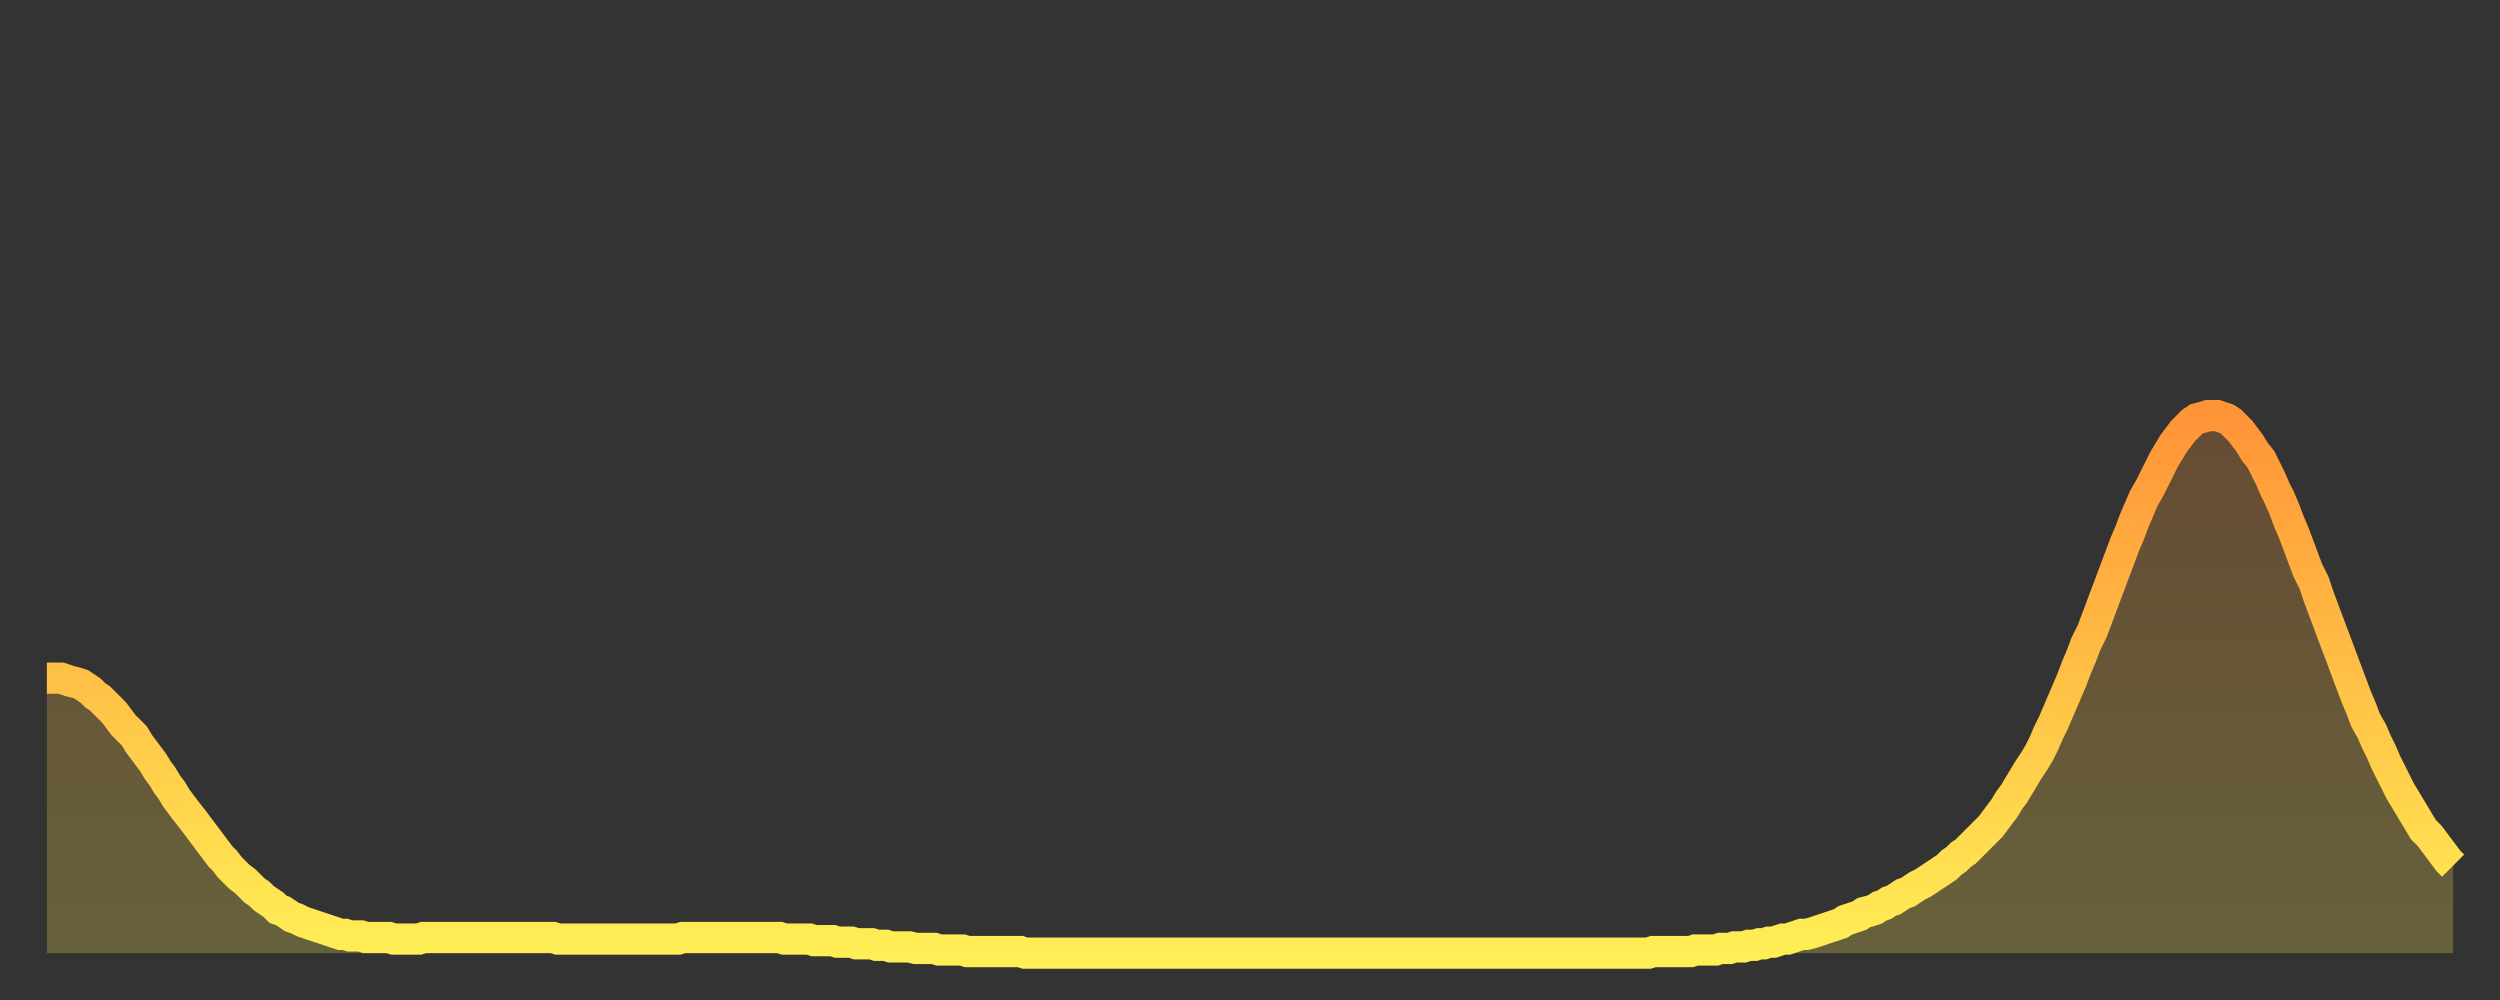 <?xml version="1.0" encoding="utf-8" ?>
<svg baseProfile="full" height="64" version="1.1" width="160" xmlns="http://www.w3.org/2000/svg" xmlns:ev="http://www.w3.org/2001/xml-events" xmlns:xlink="http://www.w3.org/1999/xlink"><rect width="100%" height="100%" fill="#333333" stroke="none"/><defs><linearGradient id="id2722304" x1="0" x2="0" y1="0" y2="1"><stop offset="0%" stop-color="#ff9437" /><stop offset="50%" stop-color="#ffc146" /><stop offset="100%" stop-color="#ffee55" /></linearGradient></defs><g transform="translate(3,3)"><g><path d="M 0.0 40.4 0.3 40.4 0.6 40.4 0.9 40.4 1.2 40.5 1.5 40.6 1.9 40.7 2.2 40.8 2.5 41.0 2.8 41.2 3.1 41.5 3.4 41.7 3.7 42.0 4.0 42.3 4.3 42.6 4.6 43.0 4.9 43.4 5.2 43.7 5.6 44.1 5.9 44.6 6.2 45.0 6.5 45.4 6.8 45.8 7.1 46.3 7.4 46.7 7.7 47.2 8.0 47.6 8.3 48.1 8.6 48.5 8.9 48.9 9.3 49.4 9.6 49.8 9.9 50.2 10.2 50.6 10.5 51.0 10.8 51.4 11.1 51.8 11.4 52.1 11.7 52.5 12.0 52.8 12.3 53.1 12.7 53.4 13.0 53.7 13.3 54.0 13.6 54.2 13.9 54.5 14.2 54.7 14.5 54.9 14.8 55.2 15.1 55.3 15.4 55.5 15.7 55.7 16.0 55.8 16.4 56.0 16.7 56.1 17.0 56.2 17.3 56.3 17.6 56.4 17.9 56.5 18.2 56.6 18.5 56.7 18.8 56.8 19.1 56.8 19.4 56.9 19.8 56.9 20.1 56.9 20.4 57.0 20.7 57.0 21.0 57.0 21.3 57.0 21.6 57.0 21.9 57.0 22.2 57.1 22.5 57.1 22.8 57.1 23.1 57.1 23.5 57.1 23.8 57.1 24.1 57.0 24.4 57.0 24.7 57.0 25.0 57.0 25.3 57.0 25.6 57.0 25.9 57.0 26.2 57.0 26.5 57.0 26.8 57.0 27.2 57.0 27.5 57.0 27.8 57.0 28.1 57.0 28.4 57.0 28.7 57.0 29.0 57.0 29.3 57.0 29.6 57.0 29.9 57.0 30.2 57.0 30.6 57.0 30.9 57.0 31.2 57.0 31.5 57.0 31.8 57.0 32.1 57.0 32.4 57.0 32.7 57.1 33.0 57.1 33.3 57.1 33.6 57.1 33.9 57.1 34.3 57.1 34.6 57.1 34.9 57.1 35.2 57.1 35.5 57.1 35.8 57.1 36.1 57.1 36.4 57.1 36.7 57.1 37.0 57.1 37.3 57.1 37.7 57.1 38.0 57.1 38.3 57.1 38.6 57.1 38.9 57.1 39.2 57.1 39.5 57.1 39.8 57.1 40.1 57.1 40.4 57.1 40.7 57.0 41.0 57.0 41.4 57.0 41.7 57.0 42.0 57.0 42.3 57.0 42.6 57.0 42.9 57.0 43.2 57.0 43.5 57.0 43.8 57.0 44.1 57.0 44.4 57.0 44.7 57.0 45.1 57.0 45.4 57.0 45.7 57.0 46.0 57.0 46.3 57.0 46.6 57.0 46.9 57.0 47.2 57.1 47.5 57.1 47.8 57.1 48.1 57.1 48.5 57.1 48.8 57.1 49.1 57.2 49.4 57.2 49.7 57.2 50.0 57.2 50.3 57.2 50.6 57.3 50.9 57.3 51.2 57.3 51.5 57.3 51.8 57.4 52.2 57.4 52.5 57.4 52.8 57.4 53.1 57.5 53.4 57.5 53.7 57.5 54.0 57.6 54.3 57.6 54.6 57.6 54.9 57.6 55.2 57.6 55.6 57.7 55.9 57.7 56.2 57.7 56.5 57.7 56.8 57.7 57.1 57.8 57.4 57.8 57.7 57.8 58.0 57.8 58.3 57.8 58.6 57.8 58.9 57.9 59.3 57.9 59.6 57.9 59.9 57.9 60.2 57.9 60.5 57.9 60.8 57.9 61.1 57.9 61.4 57.9 61.7 57.9 62.0 57.9 62.3 57.9 62.6 58.0 63.0 58.0 63.3 58.0 63.6 58.0 63.9 58.0 64.2 58.0 64.5 58.0 64.8 58.0 65.1 58.0 65.4 58.0 65.7 58.0 66.0 58.0 66.4 58.0 66.7 58.0 67.0 58.0 67.3 58.0 67.6 58.0 67.9 58.0 68.2 58.0 68.5 58.0 68.8 58.0 69.1 58.0 69.4 58.0 69.7 58.0 70.1 58.0 70.4 58.0 70.7 58.0 71.0 58.0 71.3 58.0 71.6 58.0 71.9 58.0 72.2 58.0 72.5 58.0 72.8 58.0 73.1 58.0 73.5 58.0 73.8 58.0 74.1 58.0 74.4 58.0 74.7 58.0 75.0 58.0 75.3 58.0 75.6 58.0 75.9 58.0 76.2 58.0 76.5 58.0 76.8 58.0 77.2 58.0 77.5 58.0 77.8 58.0 78.1 58.0 78.4 58.0 78.7 58.0 79.0 58.0 79.3 58.0 79.6 58.0 79.9 58.0 80.2 58.0 80.5 58.0 80.9 58.0 81.2 58.0 81.5 58.0 81.8 58.0 82.1 58.0 82.4 58.0 82.7 58.0 83.0 58.0 83.3 58.0 83.6 58.0 83.9 58.0 84.3 58.0 84.6 58.0 84.9 58.0 85.2 58.0 85.5 58.0 85.8 58.0 86.1 58.0 86.4 58.0 86.7 58.0 87.0 58.0 87.3 58.0 87.6 58.0 88.0 58.0 88.3 58.0 88.6 58.0 88.9 58.0 89.2 58.0 89.5 58.0 89.8 58.0 90.1 58.0 90.4 58.0 90.7 58.0 91.0 58.0 91.4 58.0 91.7 58.0 92.0 58.0 92.3 58.0 92.6 58.0 92.9 58.0 93.2 58.0 93.5 58.0 93.8 58.0 94.1 58.0 94.4 58.0 94.7 58.0 95.1 58.0 95.4 58.0 95.7 58.0 96.0 58.0 96.3 58.0 96.6 58.0 96.9 58.0 97.2 58.0 97.5 58.0 97.8 58.0 98.1 58.0 98.4 58.0 98.8 58.0 99.1 58.0 99.4 58.0 99.7 58.0 100.0 58.0 100.3 58.0 100.6 58.0 100.9 58.0 101.2 58.0 101.5 58.0 101.8 58.0 102.2 58.0 102.5 58.0 102.8 57.9 103.1 57.9 103.4 57.9 103.7 57.9 104.0 57.9 104.3 57.9 104.6 57.9 104.9 57.9 105.2 57.9 105.5 57.8 105.9 57.8 106.2 57.8 106.5 57.8 106.8 57.8 107.1 57.7 107.4 57.7 107.7 57.7 108.0 57.6 108.3 57.6 108.6 57.6 108.9 57.5 109.3 57.5 109.6 57.4 109.9 57.4 110.2 57.3 110.5 57.3 110.8 57.2 111.1 57.1 111.4 57.1 111.7 57.0 112.0 56.9 112.3 56.8 112.6 56.8 113.0 56.7 113.3 56.6 113.6 56.5 113.9 56.4 114.2 56.3 114.5 56.2 114.8 56.1 115.1 55.9 115.4 55.8 115.7 55.7 116.0 55.6 116.3 55.4 116.7 55.3 117.0 55.2 117.3 55.0 117.6 54.9 117.9 54.7 118.2 54.6 118.5 54.4 118.8 54.2 119.1 54.1 119.4 53.9 119.7 53.7 120.1 53.5 120.4 53.3 120.7 53.1 121.0 52.9 121.3 52.7 121.6 52.5 121.9 52.2 122.2 52.0 122.5 51.7 122.8 51.5 123.1 51.2 123.4 50.9 123.8 50.5 124.1 50.2 124.4 49.9 124.7 49.5 125.0 49.1 125.3 48.7 125.6 48.2 125.9 47.8 126.2 47.3 126.5 46.8 126.8 46.3 127.2 45.7 127.5 45.2 127.8 44.6 128.1 43.9 128.4 43.3 128.7 42.6 129.0 41.9 129.3 41.2 129.6 40.5 129.9 39.7 130.2 39.0 130.5 38.2 130.9 37.4 131.2 36.6 131.5 35.8 131.8 35.0 132.1 34.2 132.4 33.4 132.7 32.6 133.0 31.8 133.3 31.1 133.6 30.3 133.9 29.6 134.2 28.9 134.6 28.2 134.9 27.6 135.2 27.0 135.5 26.4 135.8 25.9 136.1 25.4 136.4 25.0 136.7 24.6 137.0 24.3 137.3 24.0 137.6 23.8 138.0 23.7 138.3 23.6 138.6 23.6 138.9 23.6 139.2 23.7 139.5 23.8 139.8 24.0 140.1 24.3 140.4 24.6 140.7 25.0 141.0 25.4 141.3 25.9 141.7 26.4 142.0 27.0 142.3 27.6 142.6 28.3 142.9 28.9 143.2 29.6 143.5 30.4 143.8 31.1 144.1 31.9 144.4 32.7 144.7 33.5 145.1 34.3 145.4 35.2 145.7 36.0 146.0 36.8 146.3 37.6 146.6 38.4 146.9 39.2 147.2 40.0 147.5 40.8 147.8 41.6 148.1 42.3 148.4 43.1 148.8 43.8 149.1 44.5 149.4 45.1 149.7 45.8 150.0 46.4 150.3 47.0 150.6 47.6 150.9 48.1 151.2 48.6 151.5 49.1 151.8 49.6 152.1 50.1 152.5 50.5 152.8 50.9 153.1 51.3 153.4 51.7 153.7 52.1 154.0 52.4" fill="none" id="graph-curve" opacity="1" stroke="url(#id2722304)" stroke-width="2" /><path d="M 0 58 L 0.0 40.4 0.3 40.4 0.6 40.4 0.9 40.4 1.2 40.5 1.5 40.6 1.9 40.7 2.2 40.8 2.5 41.0 2.8 41.2 3.1 41.5 3.4 41.7 3.7 42.0 4.0 42.3 4.3 42.6 4.6 43.0 4.9 43.4 5.2 43.7 5.6 44.1 5.9 44.6 6.2 45.0 6.5 45.4 6.8 45.8 7.1 46.3 7.4 46.7 7.7 47.2 8.0 47.6 8.3 48.1 8.6 48.5 8.9 48.9 9.3 49.4 9.6 49.8 9.9 50.2 10.2 50.6 10.5 51.0 10.8 51.4 11.1 51.8 11.4 52.1 11.7 52.5 12.0 52.8 12.3 53.1 12.7 53.4 13.0 53.7 13.3 54.0 13.6 54.2 13.9 54.5 14.2 54.7 14.5 54.9 14.8 55.2 15.1 55.3 15.4 55.5 15.7 55.7 16.0 55.8 16.4 56.0 16.7 56.1 17.0 56.2 17.3 56.3 17.6 56.4 17.9 56.5 18.2 56.6 18.5 56.7 18.8 56.8 19.1 56.8 19.4 56.9 19.8 56.9 20.1 56.9 20.4 57.0 20.7 57.0 21.0 57.0 21.3 57.0 21.6 57.0 21.9 57.0 22.2 57.1 22.5 57.1 22.8 57.1 23.1 57.1 23.5 57.1 23.8 57.1 24.1 57.0 24.4 57.0 24.7 57.0 25.0 57.0 25.3 57.0 25.6 57.0 25.9 57.0 26.2 57.0 26.5 57.0 26.8 57.0 27.2 57.0 27.5 57.0 27.8 57.0 28.1 57.0 28.4 57.0 28.7 57.0 29.0 57.0 29.3 57.0 29.6 57.0 29.9 57.0 30.2 57.0 30.6 57.0 30.9 57.0 31.2 57.0 31.5 57.0 31.8 57.0 32.1 57.0 32.4 57.0 32.7 57.1 33.0 57.1 33.3 57.1 33.6 57.1 33.9 57.1 34.3 57.1 34.6 57.1 34.9 57.1 35.2 57.1 35.5 57.1 35.8 57.1 36.1 57.1 36.4 57.1 36.7 57.1 37.0 57.1 37.3 57.1 37.7 57.1 38.0 57.1 38.3 57.1 38.6 57.1 38.9 57.1 39.2 57.1 39.5 57.1 39.8 57.1 40.1 57.1 40.4 57.1 40.7 57.0 41.0 57.0 41.4 57.0 41.7 57.0 42.0 57.0 42.3 57.0 42.6 57.0 42.9 57.0 43.2 57.0 43.5 57.0 43.8 57.0 44.1 57.0 44.4 57.0 44.7 57.0 45.1 57.0 45.4 57.0 45.7 57.0 46.0 57.0 46.3 57.0 46.6 57.0 46.9 57.0 47.2 57.1 47.5 57.1 47.8 57.1 48.1 57.1 48.5 57.1 48.8 57.1 49.1 57.2 49.4 57.2 49.7 57.2 50.0 57.2 50.3 57.2 50.6 57.3 50.9 57.3 51.2 57.3 51.5 57.3 51.8 57.4 52.2 57.4 52.5 57.4 52.8 57.4 53.1 57.5 53.4 57.5 53.7 57.5 54.0 57.6 54.3 57.6 54.6 57.6 54.9 57.6 55.2 57.6 55.6 57.7 55.9 57.7 56.2 57.7 56.5 57.7 56.8 57.7 57.1 57.8 57.4 57.8 57.7 57.8 58.0 57.8 58.3 57.8 58.6 57.8 58.9 57.9 59.3 57.9 59.6 57.9 59.9 57.9 60.2 57.9 60.5 57.9 60.8 57.9 61.1 57.9 61.4 57.9 61.7 57.9 62.0 57.9 62.3 57.9 62.6 58.0 63.0 58.0 63.3 58.0 63.6 58.0 63.9 58.0 64.2 58.0 64.5 58.0 64.8 58.0 65.1 58.0 65.4 58.0 65.7 58.0 66.0 58.0 66.4 58.0 66.7 58.0 67.0 58.0 67.3 58.0 67.6 58.0 67.9 58.0 68.2 58.0 68.5 58.0 68.8 58.0 69.1 58.0 69.4 58.0 69.7 58.0 70.1 58.0 70.4 58.0 70.7 58.0 71.0 58.0 71.3 58.0 71.6 58.0 71.9 58.0 72.2 58.0 72.5 58.0 72.8 58.0 73.1 58.0 73.5 58.0 73.8 58.0 74.1 58.0 74.4 58.0 74.7 58.0 75.0 58.0 75.3 58.0 75.6 58.0 75.9 58.0 76.2 58.0 76.5 58.0 76.8 58.0 77.2 58.0 77.5 58.0 77.8 58.0 78.1 58.0 78.4 58.0 78.7 58.0 79.0 58.0 79.3 58.0 79.6 58.0 79.9 58.0 80.2 58.0 80.5 58.0 80.9 58.0 81.2 58.0 81.5 58.0 81.8 58.0 82.1 58.0 82.4 58.0 82.7 58.0 83.0 58.0 83.3 58.0 83.6 58.0 83.9 58.0 84.3 58.0 84.6 58.0 84.9 58.0 85.2 58.0 85.5 58.0 85.8 58.0 86.1 58.0 86.4 58.0 86.7 58.0 87.0 58.0 87.3 58.0 87.6 58.0 88.0 58.0 88.3 58.0 88.6 58.0 88.9 58.0 89.2 58.0 89.5 58.0 89.8 58.0 90.1 58.0 90.4 58.0 90.7 58.0 91.0 58.0 91.4 58.0 91.7 58.0 92.0 58.0 92.3 58.0 92.6 58.0 92.9 58.0 93.2 58.0 93.5 58.0 93.8 58.0 94.1 58.0 94.4 58.0 94.7 58.0 95.1 58.0 95.4 58.0 95.7 58.0 96.0 58.0 96.3 58.0 96.6 58.0 96.9 58.0 97.2 58.0 97.5 58.0 97.8 58.0 98.1 58.0 98.4 58.0 98.8 58.0 99.1 58.0 99.4 58.0 99.7 58.0 100.0 58.0 100.3 58.0 100.6 58.0 100.9 58.0 101.2 58.0 101.5 58.0 101.8 58.0 102.2 58.0 102.5 58.0 102.8 57.9 103.1 57.9 103.4 57.9 103.7 57.9 104.0 57.9 104.3 57.9 104.6 57.9 104.9 57.9 105.2 57.9 105.5 57.8 105.9 57.8 106.2 57.8 106.5 57.8 106.8 57.8 107.1 57.7 107.4 57.7 107.7 57.7 108.0 57.6 108.3 57.6 108.6 57.6 108.9 57.5 109.3 57.5 109.6 57.4 109.9 57.4 110.2 57.3 110.5 57.3 110.8 57.2 111.1 57.1 111.4 57.1 111.7 57.0 112.0 56.9 112.3 56.8 112.6 56.8 113.0 56.7 113.3 56.6 113.6 56.5 113.9 56.4 114.2 56.3 114.5 56.2 114.8 56.1 115.1 55.9 115.4 55.8 115.7 55.7 116.0 55.6 116.3 55.4 116.7 55.3 117.0 55.2 117.3 55.0 117.6 54.9 117.9 54.7 118.2 54.6 118.5 54.4 118.8 54.2 119.1 54.1 119.4 53.9 119.7 53.7 120.1 53.5 120.4 53.3 120.7 53.1 121.0 52.9 121.3 52.7 121.6 52.5 121.9 52.2 122.2 52.0 122.5 51.7 122.8 51.5 123.1 51.2 123.4 50.9 123.8 50.5 124.1 50.2 124.4 49.9 124.7 49.5 125.0 49.1 125.3 48.7 125.6 48.2 125.9 47.8 126.2 47.3 126.5 46.8 126.8 46.3 127.2 45.7 127.5 45.2 127.8 44.6 128.1 43.9 128.4 43.3 128.7 42.6 129.0 41.9 129.3 41.2 129.6 40.5 129.9 39.7 130.2 39.0 130.5 38.2 130.9 37.4 131.2 36.6 131.5 35.8 131.8 35.0 132.1 34.2 132.4 33.4 132.7 32.6 133.0 31.8 133.3 31.1 133.6 30.3 133.9 29.6 134.2 28.9 134.6 28.2 134.9 27.6 135.2 27.0 135.5 26.4 135.8 25.9 136.1 25.4 136.4 25.0 136.7 24.6 137.0 24.3 137.3 24.0 137.6 23.8 138.0 23.7 138.3 23.6 138.6 23.6 138.9 23.6 139.2 23.7 139.5 23.8 139.8 24.0 140.1 24.3 140.4 24.6 140.7 25.0 141.0 25.4 141.3 25.9 141.7 26.4 142.0 27.0 142.3 27.6 142.6 28.3 142.9 28.9 143.2 29.6 143.5 30.4 143.8 31.1 144.1 31.9 144.4 32.7 144.7 33.5 145.1 34.3 145.4 35.2 145.7 36.0 146.0 36.8 146.3 37.6 146.6 38.4 146.9 39.2 147.2 40.0 147.5 40.8 147.8 41.6 148.1 42.3 148.4 43.1 148.8 43.8 149.1 44.5 149.4 45.1 149.7 45.8 150.0 46.4 150.3 47.0 150.6 47.6 150.9 48.1 151.2 48.6 151.5 49.1 151.8 49.6 152.1 50.1 152.5 50.5 152.8 50.9 153.1 51.3 153.4 51.7 153.7 52.1 154.0 52.4 154 58" fill="url(#id2722304)" fill-opacity=".25" id="graph-shadow" /></g></g></svg>